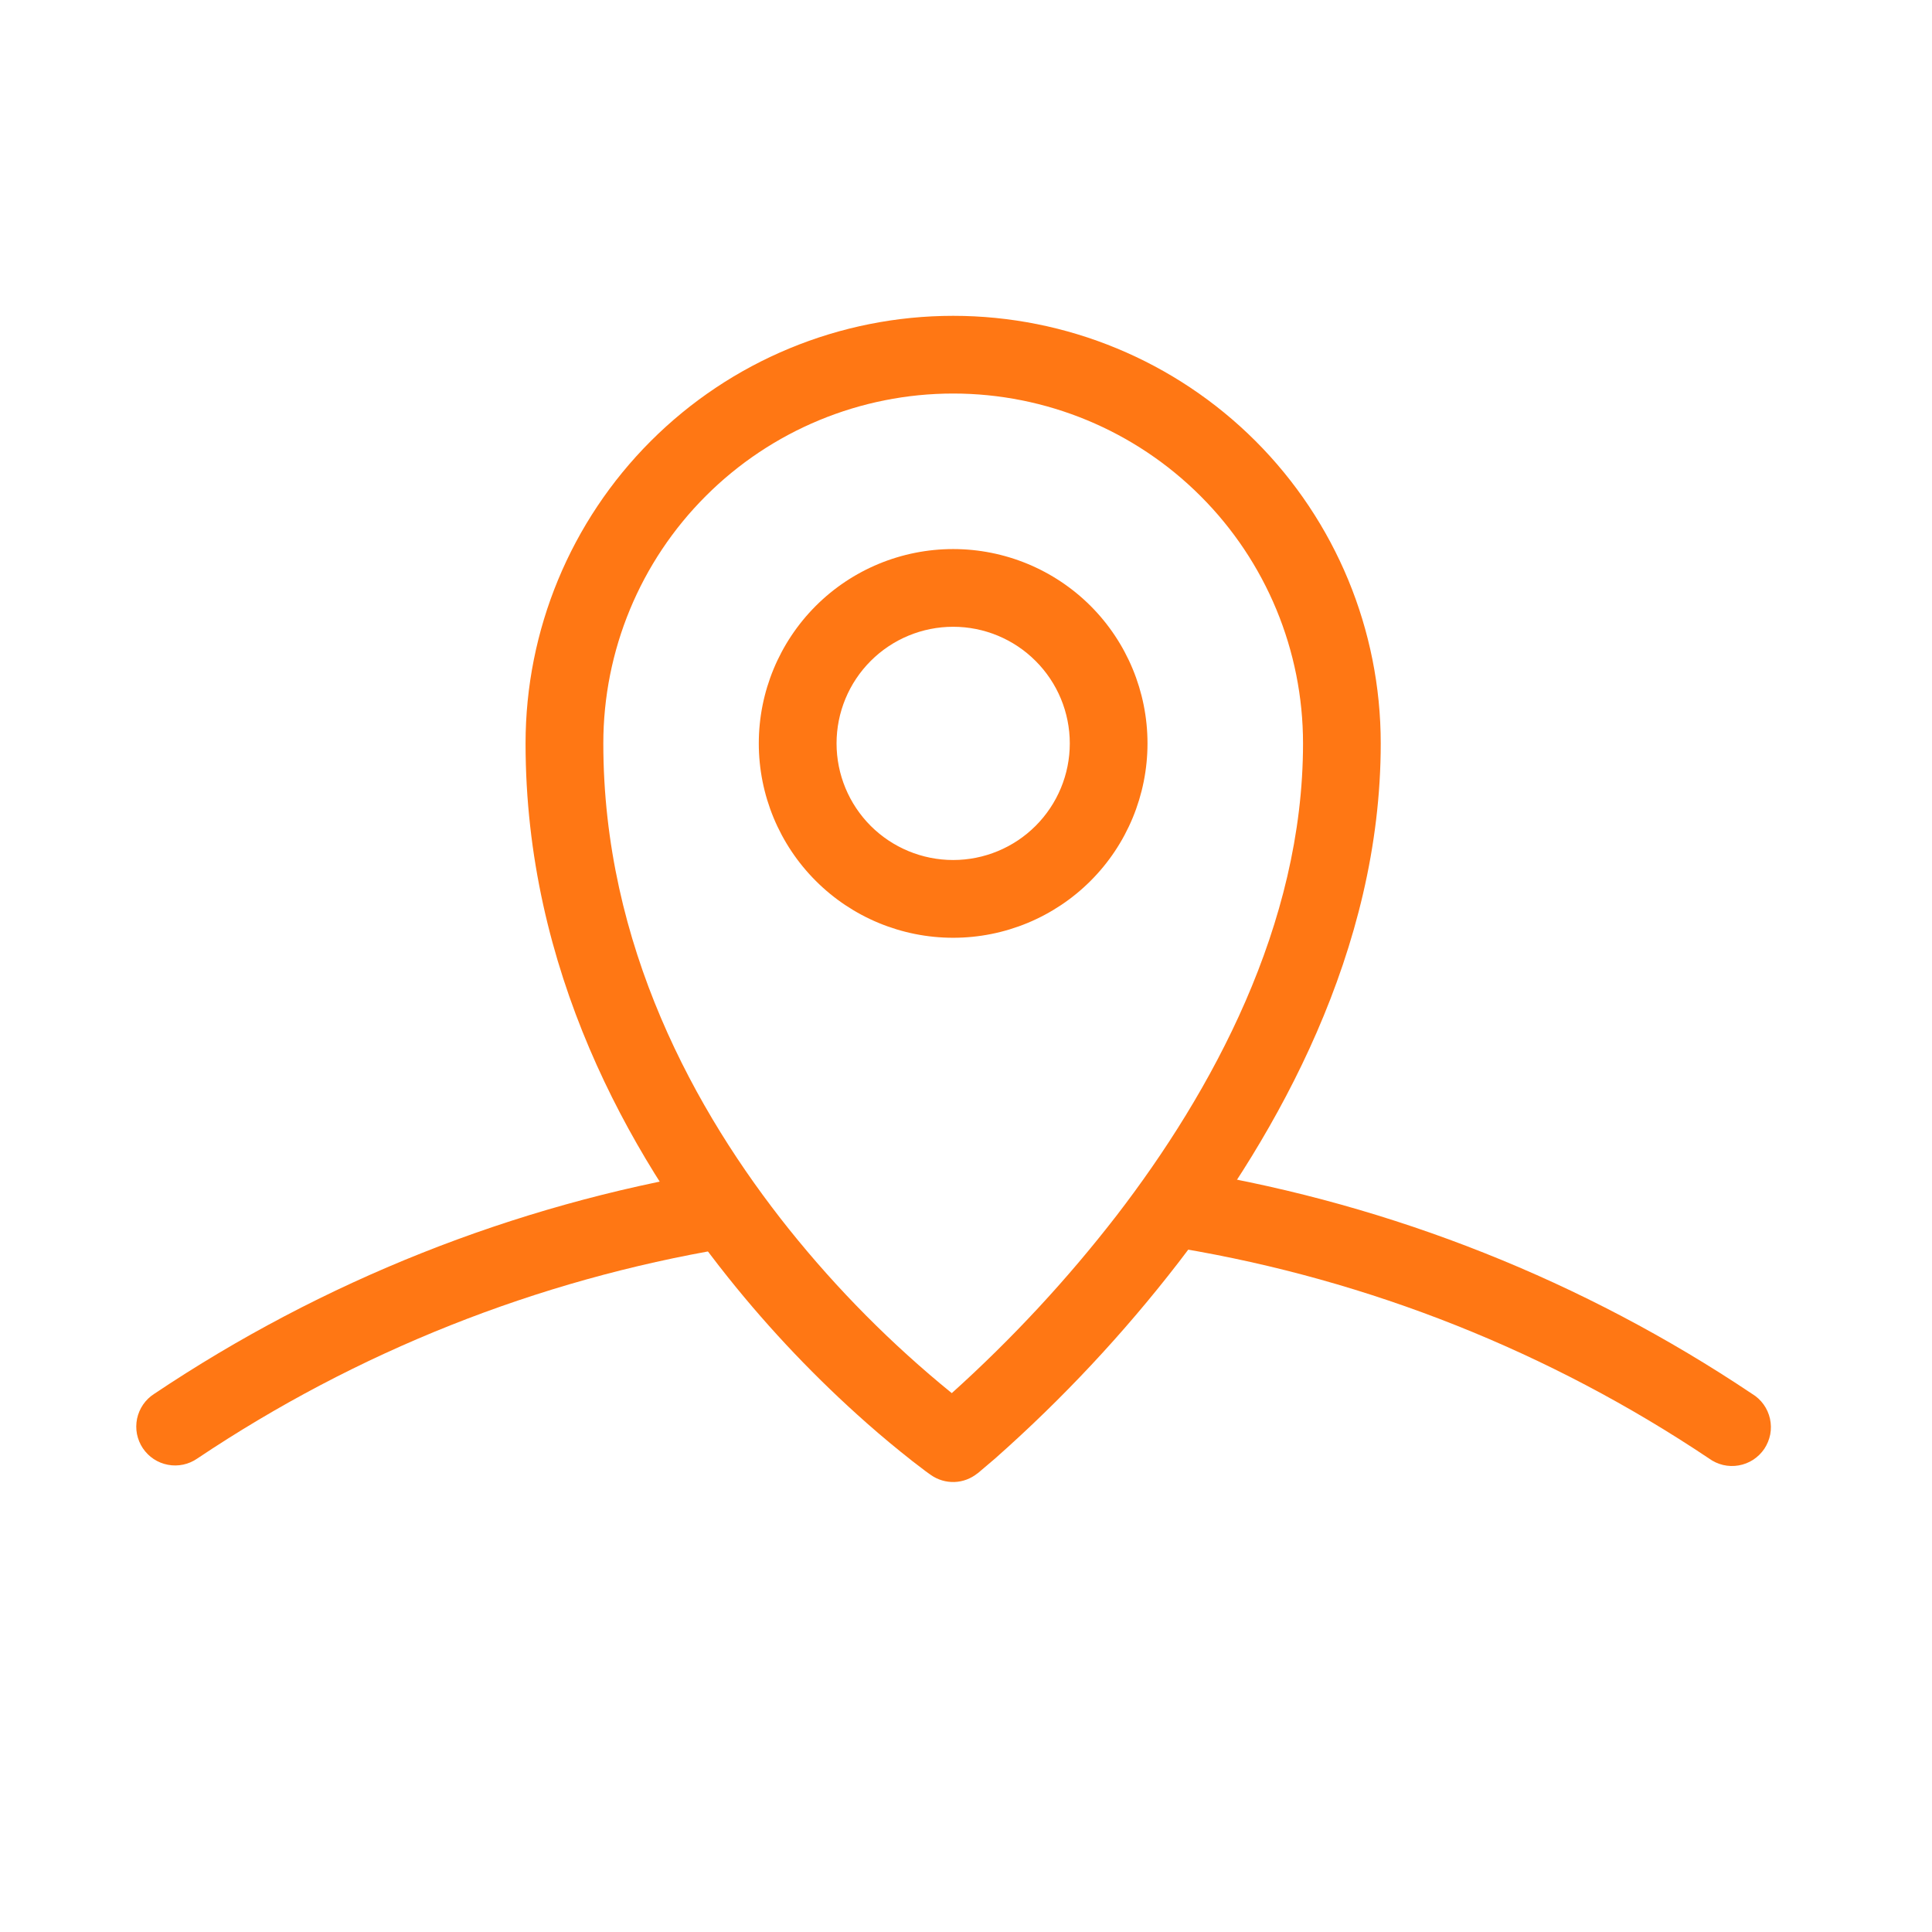 <svg width="36" height="36" viewBox="0 0 36 36" fill="none" xmlns="http://www.w3.org/2000/svg">
<path fill-rule="evenodd" clip-rule="evenodd" d="M14.129 22.424C14.161 22.614 14.116 22.808 14.005 22.965C13.893 23.121 13.724 23.227 13.535 23.259C10.008 23.851 6.647 25.187 3.677 27.177C3.598 27.232 3.508 27.271 3.414 27.291C3.32 27.311 3.223 27.312 3.129 27.294C3.034 27.276 2.944 27.24 2.864 27.187C2.784 27.134 2.715 27.065 2.661 26.985C2.608 26.905 2.571 26.816 2.552 26.721C2.534 26.627 2.535 26.53 2.554 26.435C2.574 26.341 2.612 26.252 2.666 26.173C2.721 26.093 2.79 26.026 2.871 25.974C6.012 23.869 9.565 22.456 13.294 21.83C13.484 21.799 13.678 21.843 13.835 21.954C13.991 22.066 14.097 22.235 14.129 22.424ZM21.392 22.424C21.424 22.235 21.53 22.066 21.686 21.954C21.843 21.843 22.037 21.799 22.227 21.83C25.956 22.456 29.509 23.869 32.65 25.974C32.733 26.024 32.806 26.091 32.863 26.171C32.92 26.251 32.96 26.341 32.981 26.436C33.002 26.532 33.004 26.631 32.986 26.727C32.967 26.823 32.93 26.914 32.876 26.996C32.821 27.077 32.751 27.146 32.669 27.2C32.587 27.253 32.495 27.289 32.398 27.306C32.302 27.323 32.203 27.32 32.108 27.298C32.013 27.275 31.923 27.234 31.844 27.176C28.873 25.186 25.513 23.85 21.986 23.259C21.797 23.227 21.628 23.121 21.517 22.965C21.405 22.808 21.36 22.614 21.392 22.424Z" fill="#FF7714"/>
<path fill-rule="evenodd" clip-rule="evenodd" d="M9.793 13.852C9.793 11.739 10.632 9.713 12.127 8.218C13.621 6.724 15.648 5.885 17.761 5.885C19.874 5.885 21.9 6.724 23.395 8.218C24.889 9.713 25.728 11.739 25.728 13.852C25.728 17.707 23.807 21.123 21.956 23.529C20.937 24.848 19.796 26.068 18.547 27.173L18.24 27.434L18.221 27.45L18.215 27.454H18.214L17.761 26.89L17.345 27.484L17.342 27.481L17.336 27.477L17.317 27.464L17.249 27.415L17.004 27.228C16.713 26.999 16.427 26.762 16.15 26.517C15.215 25.691 14.353 24.786 13.574 23.812C11.705 21.477 9.793 18.061 9.793 13.852ZM17.761 26.89L17.345 27.484C17.473 27.574 17.628 27.62 17.784 27.615C17.941 27.61 18.092 27.552 18.214 27.454L17.761 26.89ZM17.735 25.959C18.857 24.949 19.886 23.84 20.809 22.646C22.579 20.344 24.28 17.242 24.28 13.852C24.28 12.123 23.593 10.465 22.37 9.243C21.148 8.02 19.489 7.333 17.761 7.333C16.032 7.333 14.373 8.02 13.151 9.243C11.928 10.465 11.242 12.123 11.242 13.852C11.242 17.612 12.951 20.715 14.704 22.907C15.603 24.029 16.619 25.052 17.735 25.959ZM17.761 11.679C17.184 11.679 16.632 11.908 16.224 12.316C15.817 12.723 15.588 13.276 15.588 13.852C15.588 14.429 15.817 14.981 16.224 15.389C16.632 15.796 17.184 16.025 17.761 16.025C18.337 16.025 18.89 15.796 19.297 15.389C19.705 14.981 19.934 14.429 19.934 13.852C19.934 13.276 19.705 12.723 19.297 12.316C18.89 11.908 18.337 11.679 17.761 11.679ZM14.139 13.852C14.139 12.892 14.521 11.971 15.2 11.291C15.879 10.612 16.8 10.231 17.761 10.231C18.721 10.231 19.642 10.612 20.322 11.291C21.001 11.971 21.382 12.892 21.382 13.852C21.382 14.813 21.001 15.734 20.322 16.413C19.642 17.093 18.721 17.474 17.761 17.474C16.8 17.474 15.879 17.093 15.2 16.413C14.521 15.734 14.139 14.813 14.139 13.852Z" fill="#FF7714"/>
</svg>

